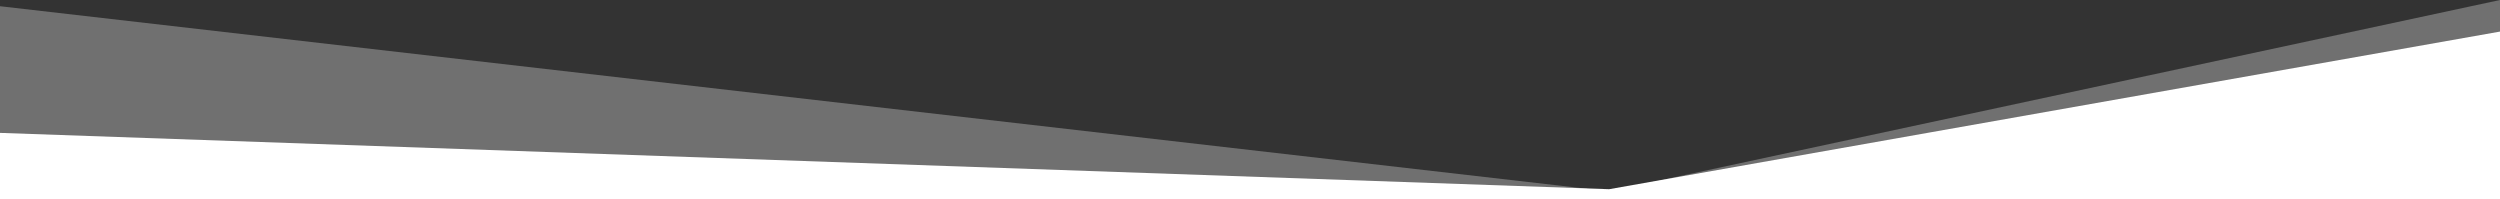 <svg width="1880" height="150" fill="none" xmlns="http://www.w3.org/2000/svg"><rect width="100%" height="100%" fill="#333333" stroke="none"/><g clip-path="url(#clip0_2646_1206)" fill="#fff"><path d="M0 99.934l1210.03 42.349L1880 23.747V150H0V99.934z"/><path opacity=".3" d="M0 4.676l1210.03 139.189L1880 0v150H0V4.676z"/></g><defs><clipPath id="clip0_2646_1206"><path fill="#fff" d="M0 0h1880v150H0z"/></clipPath></defs></svg>